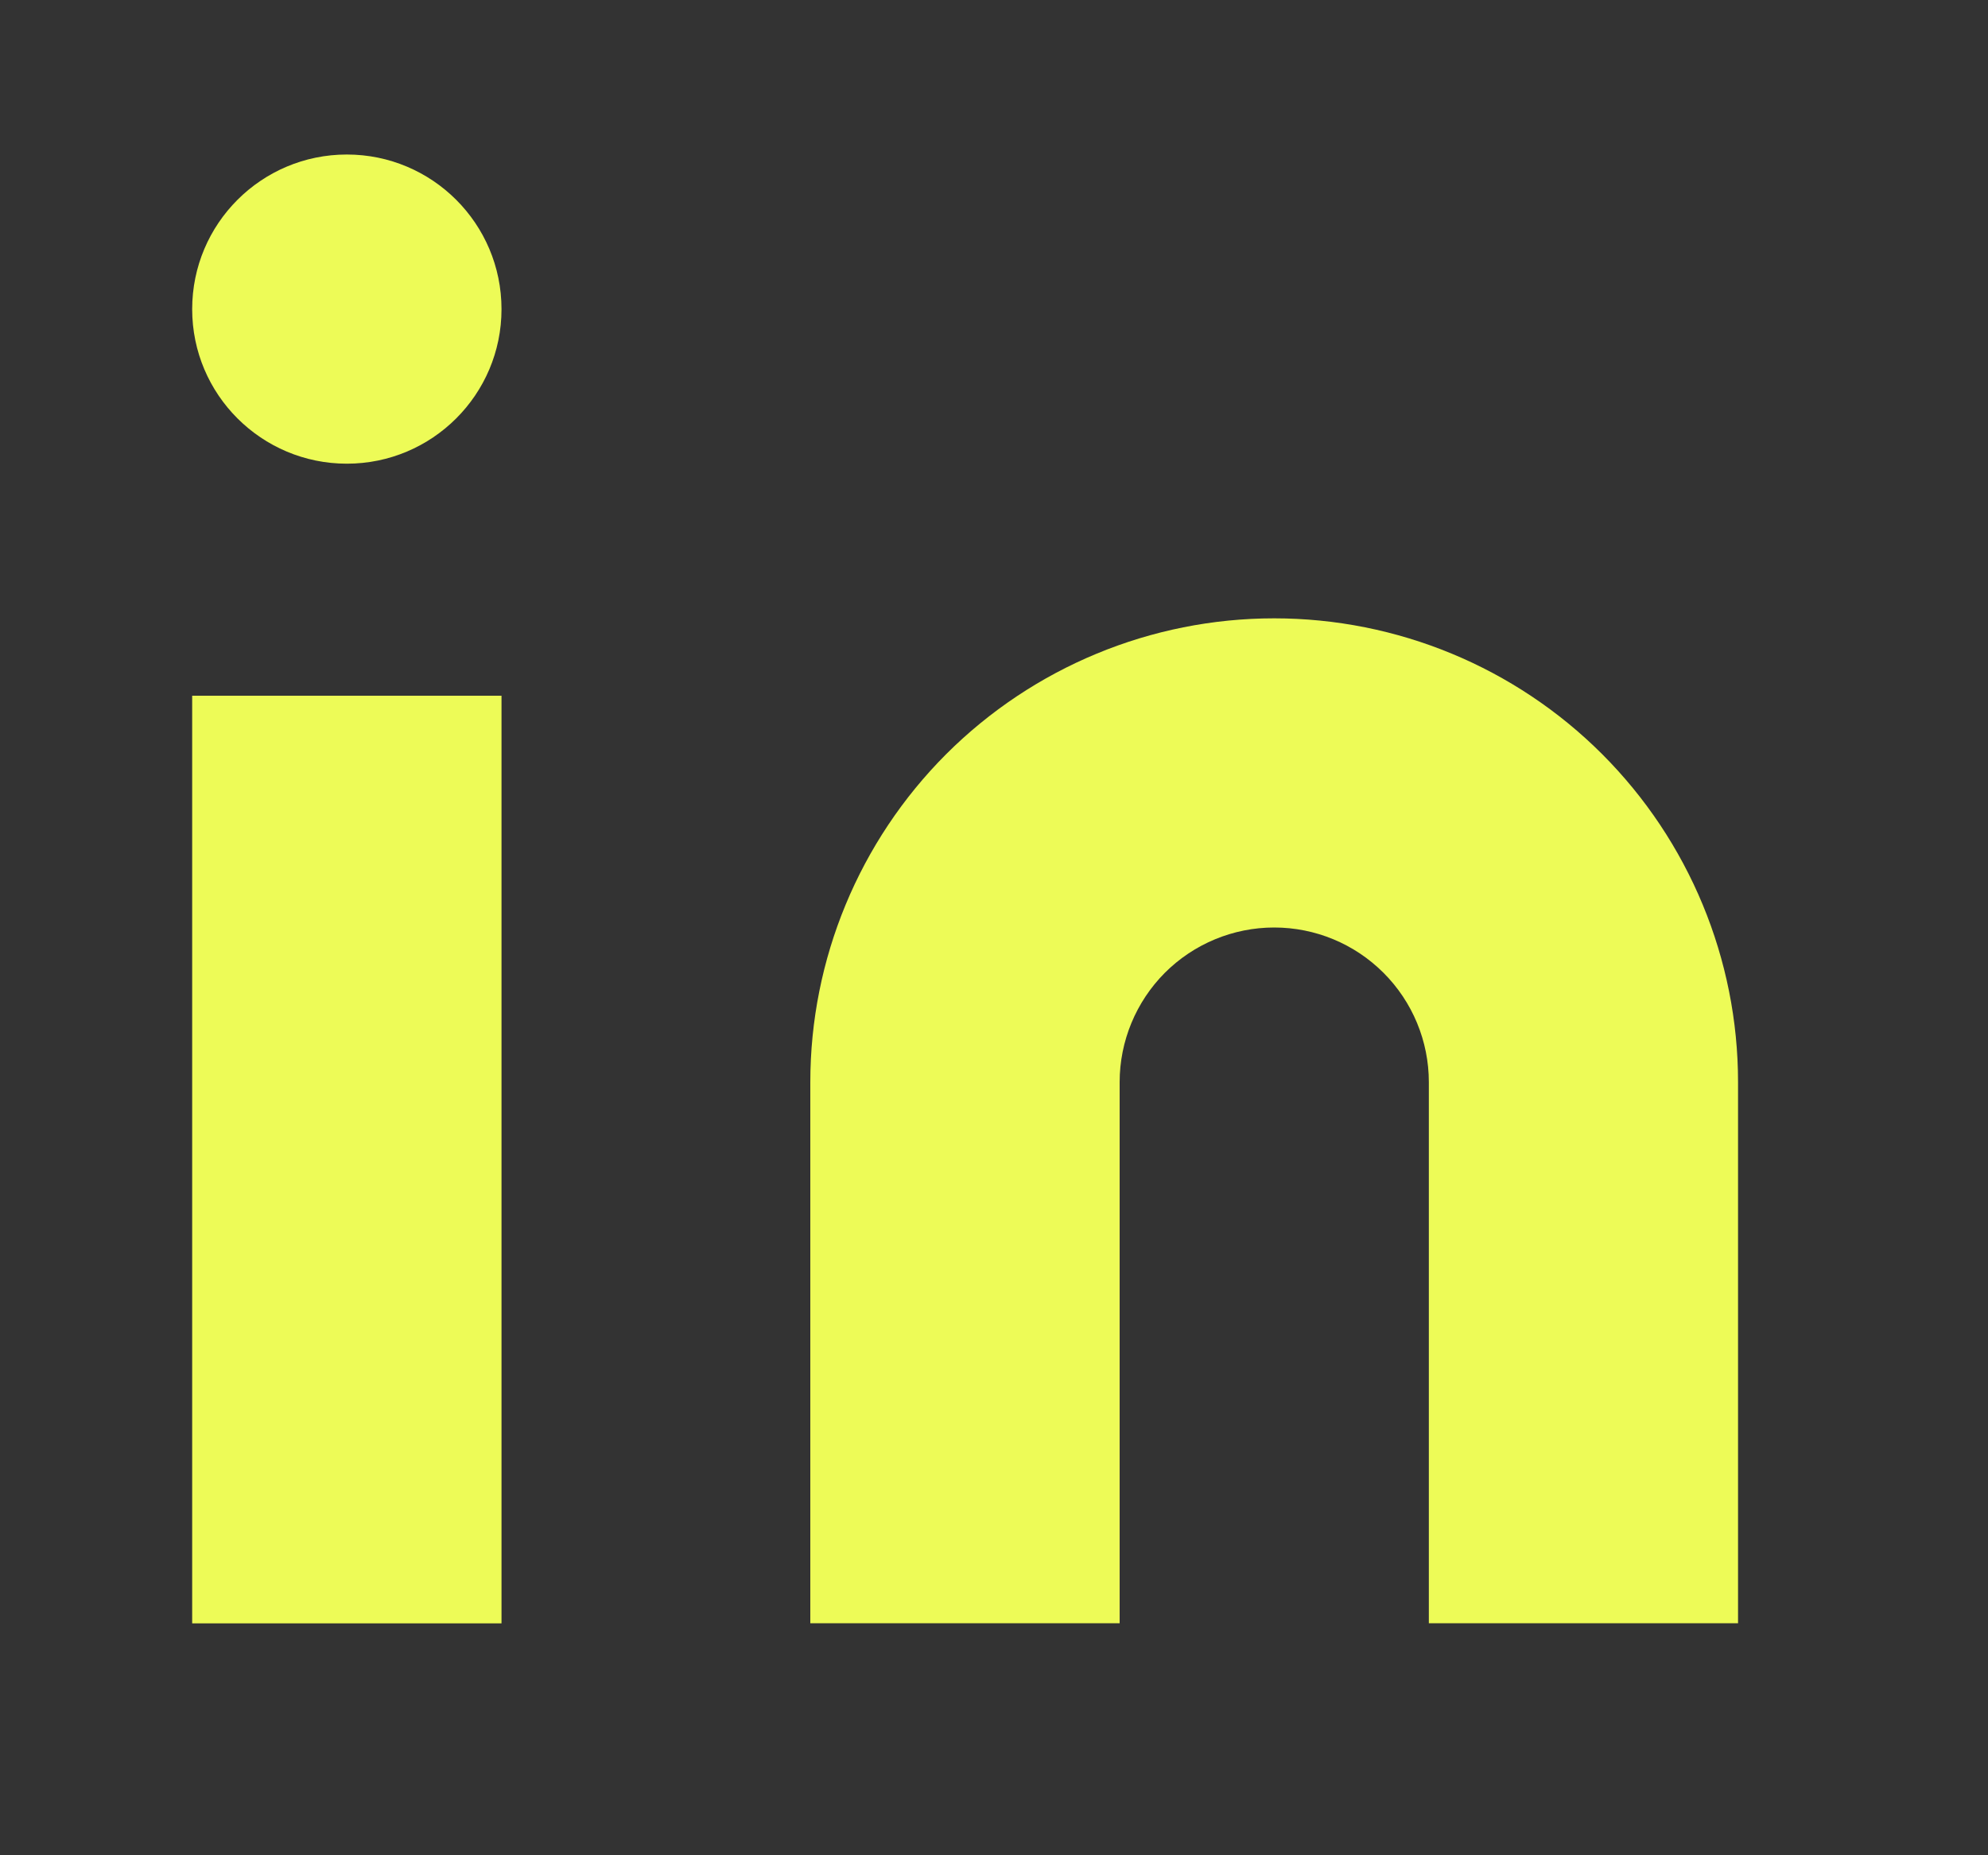<?xml version="1.0" encoding="UTF-8"?>
<svg xmlns="http://www.w3.org/2000/svg" width="15" height="14" viewBox="0 0 15 14" fill="none">
  <rect x="0" y="0" width="15" height="14" fill="#333333" stroke="none"/>
  <path d="M9.614 4.666C10.543 4.666 11.433 5.035 12.089 5.691C12.745 6.348 13.114 7.238 13.114 8.166V12.249H10.781V8.166C10.781 7.857 10.658 7.56 10.439 7.341C10.22 7.122 9.924 6.999 9.614 6.999C9.305 6.999 9.008 7.122 8.789 7.341C8.571 7.56 8.448 7.857 8.448 8.166V12.249H6.114V8.166C6.114 7.238 6.483 6.348 7.139 5.691C7.796 5.035 8.686 4.666 9.614 4.666Z" fill="#EDFB57"></path>
  <path d="M3.784 5.25H1.45V12.25H3.784V5.25Z" fill="#EDFB57"></path>
  <path d="M2.617 3.499C3.261 3.499 3.784 2.977 3.784 2.333C3.784 1.688 3.261 1.166 2.617 1.166C1.973 1.166 1.45 1.688 1.45 2.333C1.45 2.977 1.973 3.499 2.617 3.499Z" fill="#EDFB57"></path>
</svg>
